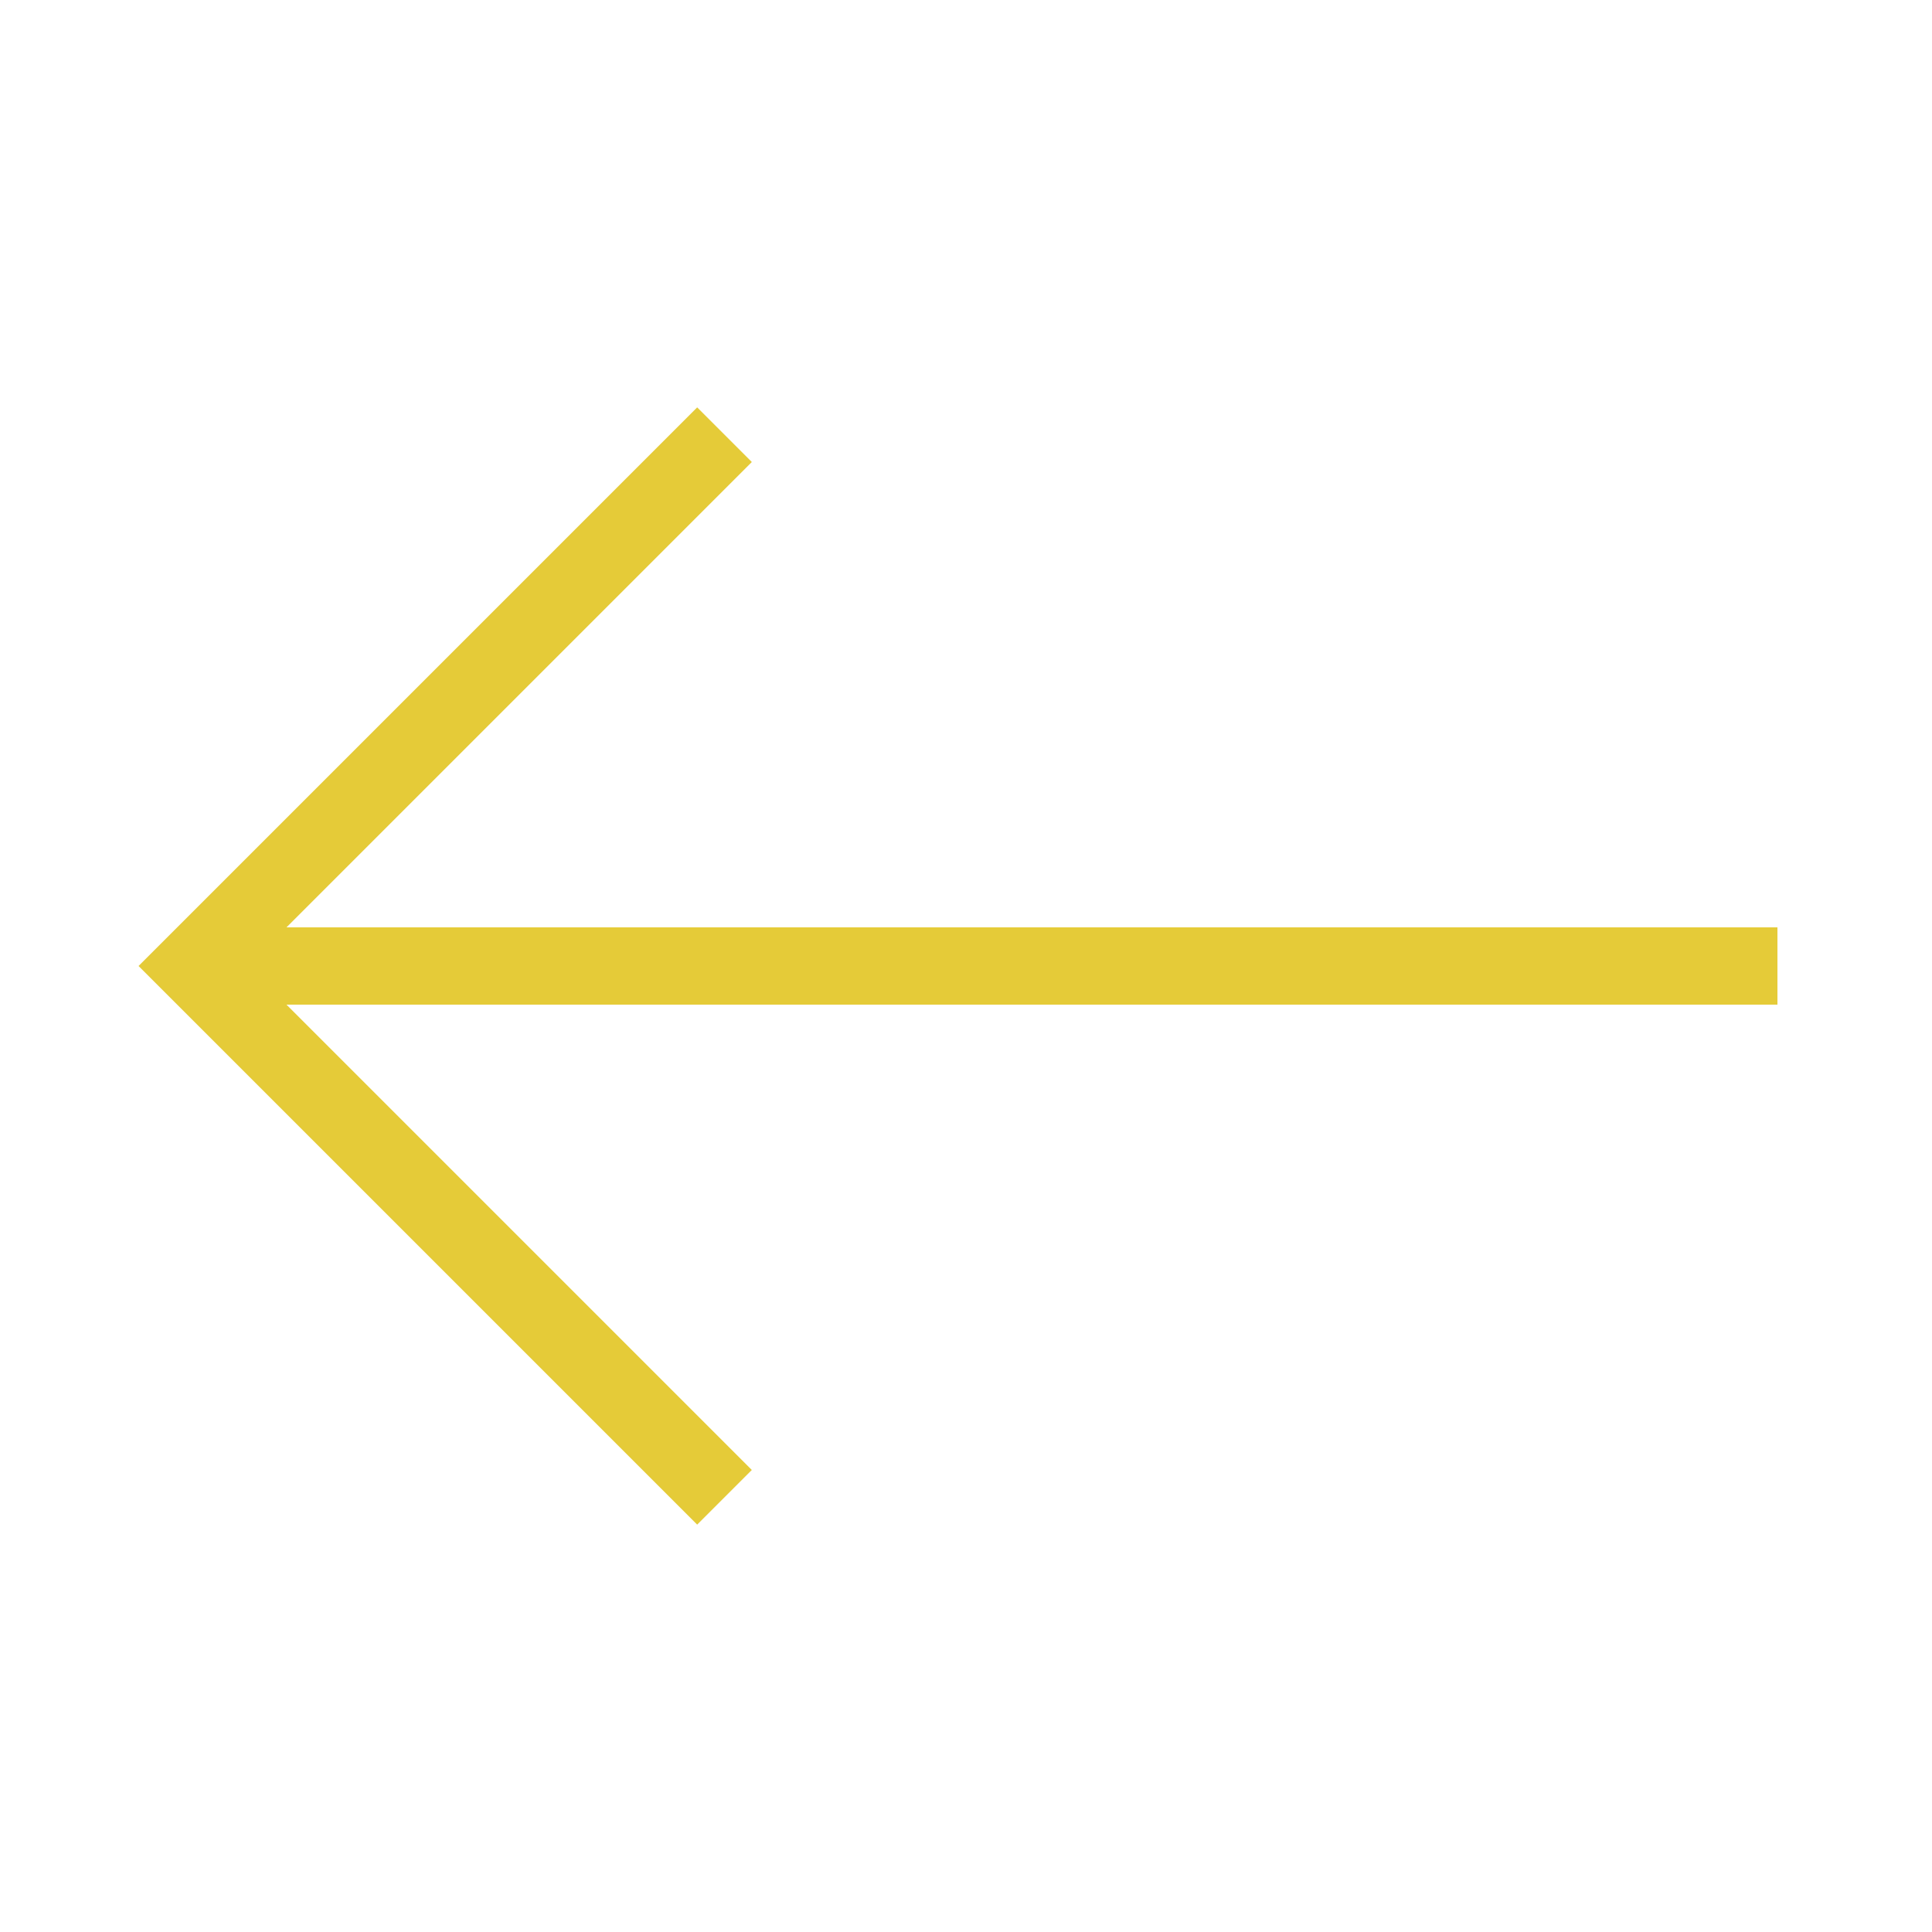 <svg xmlns="http://www.w3.org/2000/svg" viewBox="0 0 1000 1000" width="32" height="32">
	<g stroke="#e5cb38" fill="none" stroke-width="40" transform="rotate(270 500 500)">
	<path d="M500 920 v-820 M225 375 500 100 775 375" />
	</g>
</svg>
